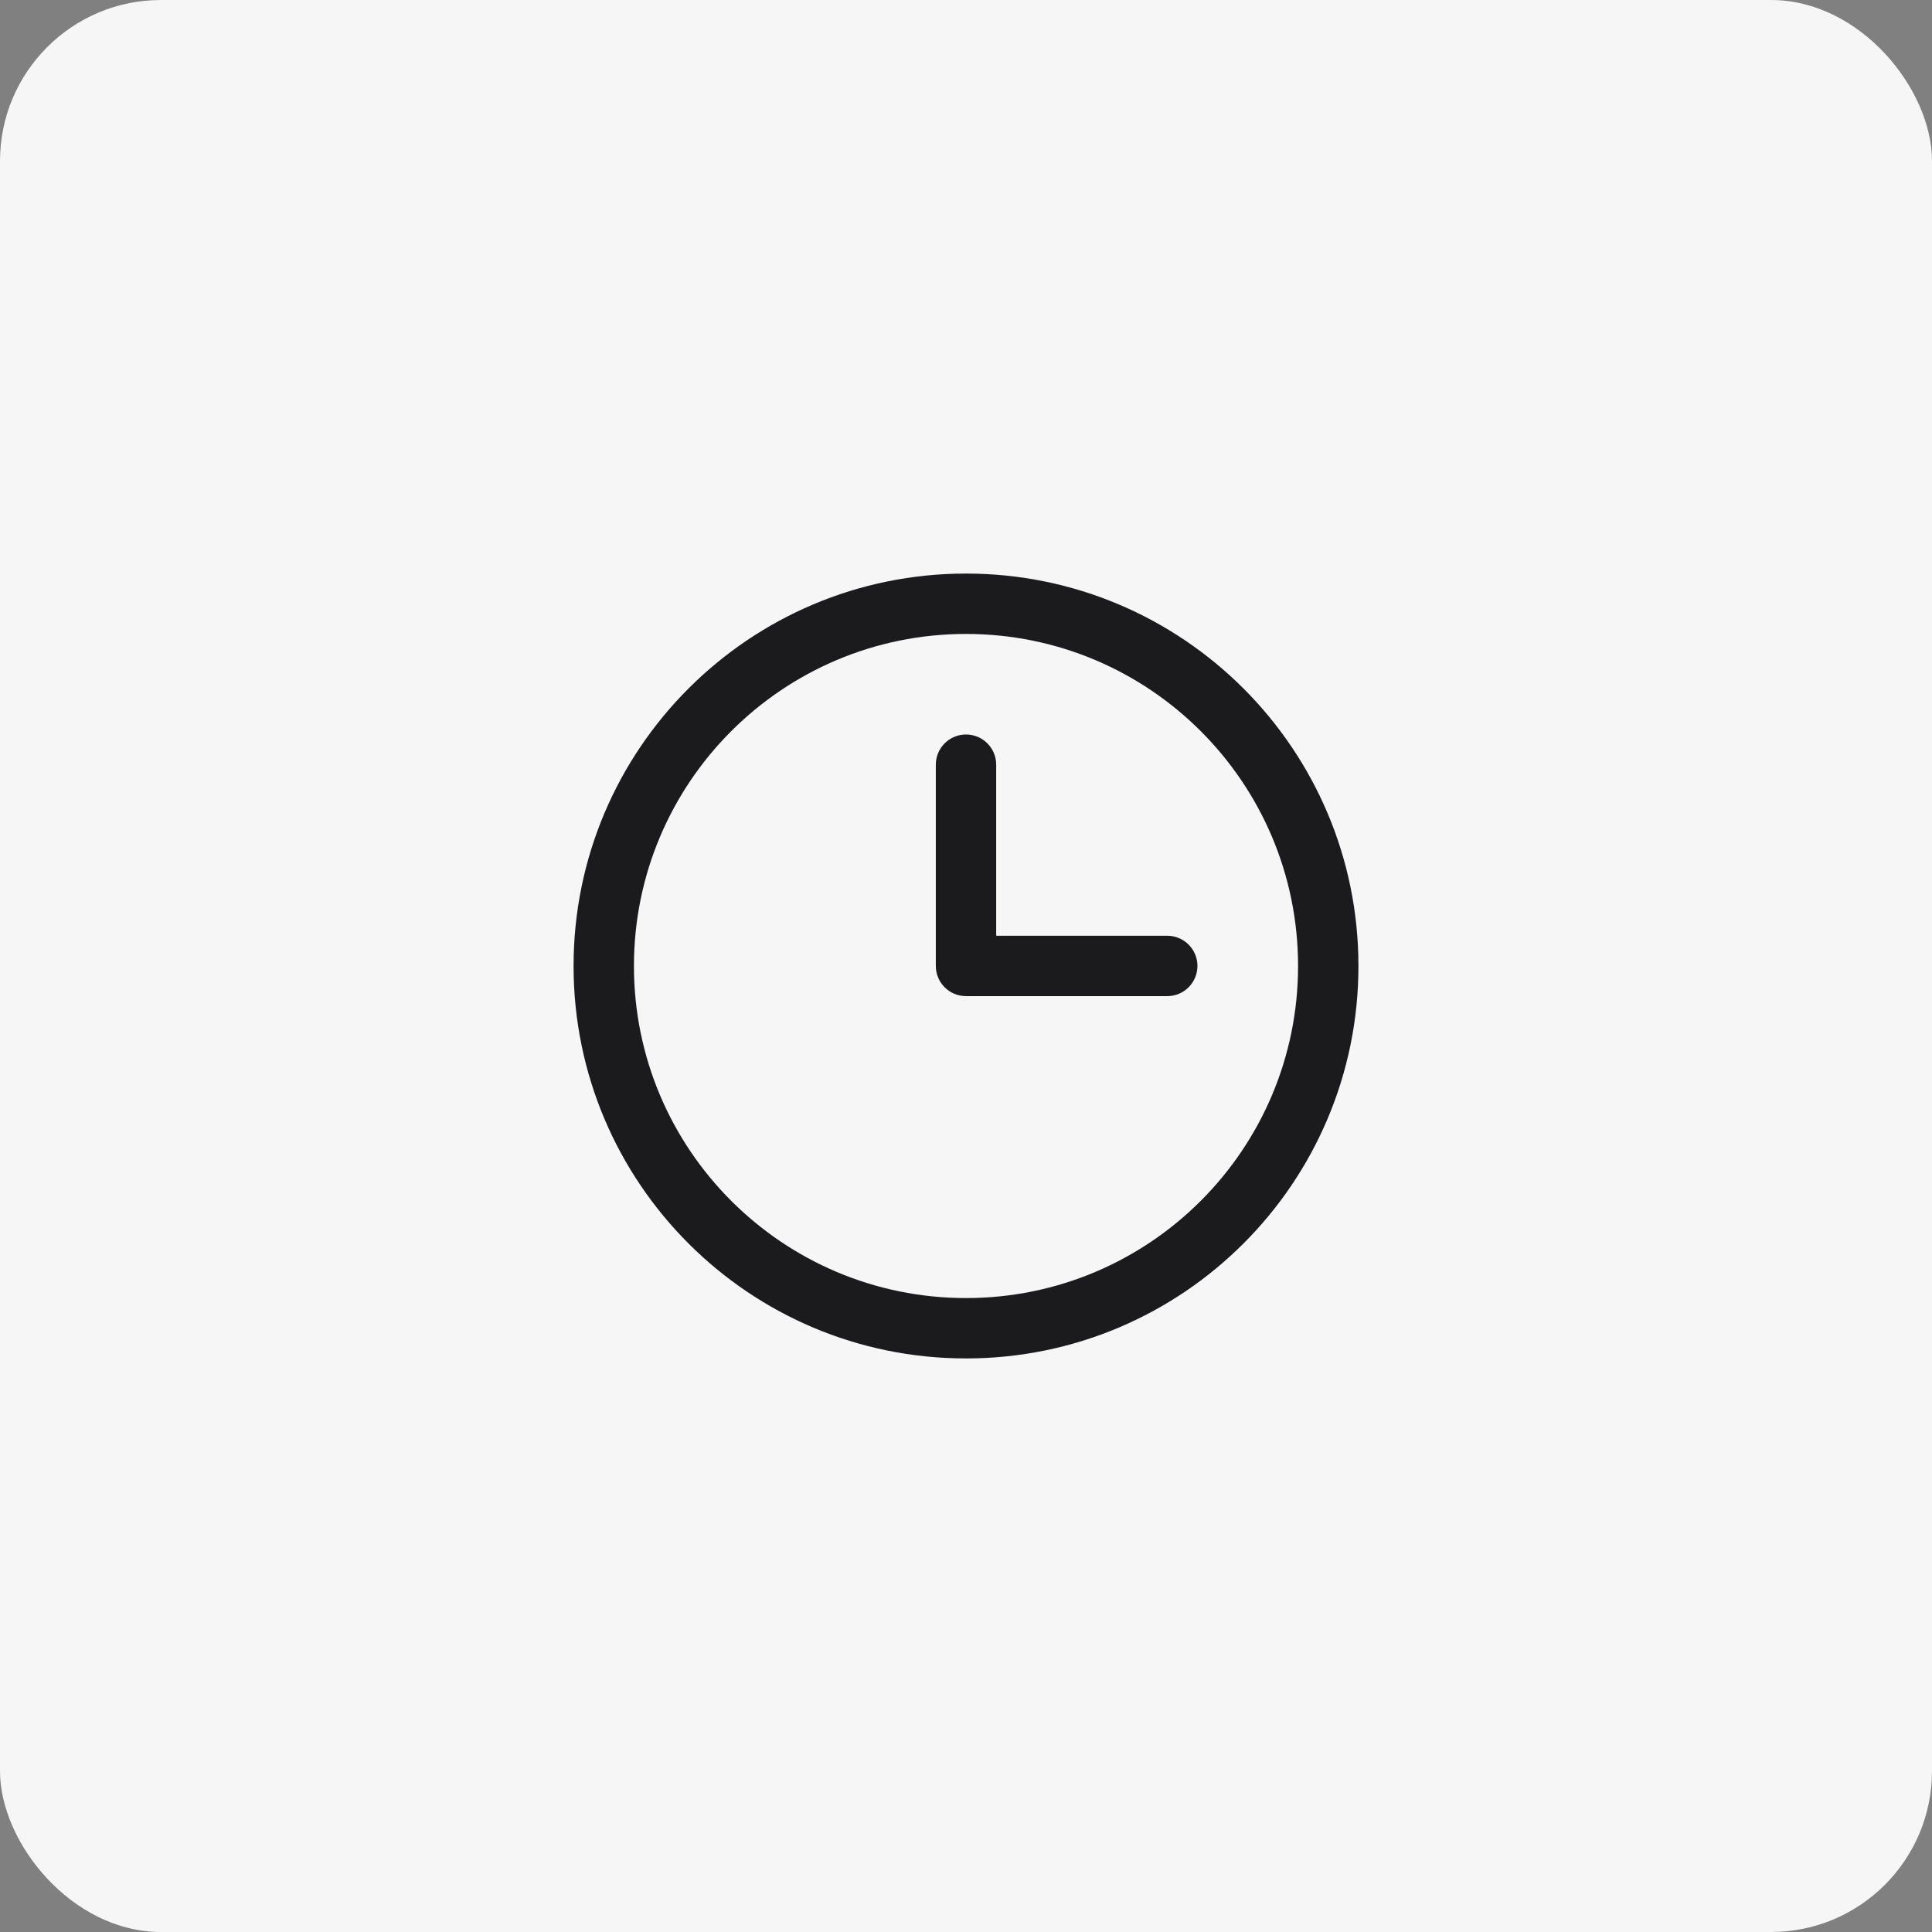 <?xml version="1.0" encoding="UTF-8"?> <svg xmlns="http://www.w3.org/2000/svg" width="160" height="160" viewBox="0 0 160 160" fill="none"><rect x="0" y="0" width="160" height="160" fill="#808080" stroke="none"/> <rect width="160" height="160" rx="13.333" fill="#F6F6F6"></rect> <path fill-rule="evenodd" clip-rule="evenodd" d="M80 52.5C64.812 52.5 52.5 64.812 52.5 80C52.5 95.188 64.812 107.5 80 107.5C95.188 107.5 107.5 95.188 107.5 80C107.5 64.812 95.188 52.5 80 52.5ZM47.5 80C47.5 62.051 62.051 47.5 80 47.5C97.949 47.5 112.5 62.051 112.5 80C112.5 97.949 97.949 112.5 80 112.5C62.051 112.5 47.5 97.949 47.5 80Z" fill="#1B1B1E"></path> <path fill-rule="evenodd" clip-rule="evenodd" d="M80 60.828C81.381 60.828 82.5 61.947 82.5 63.328V77.495H96.667C98.047 77.495 99.167 78.614 99.167 79.995C99.167 81.376 98.047 82.495 96.667 82.495H80C78.619 82.495 77.5 81.376 77.5 79.995V63.328C77.5 61.947 78.619 60.828 80 60.828Z" fill="#1B1B1E"></path> </svg> 